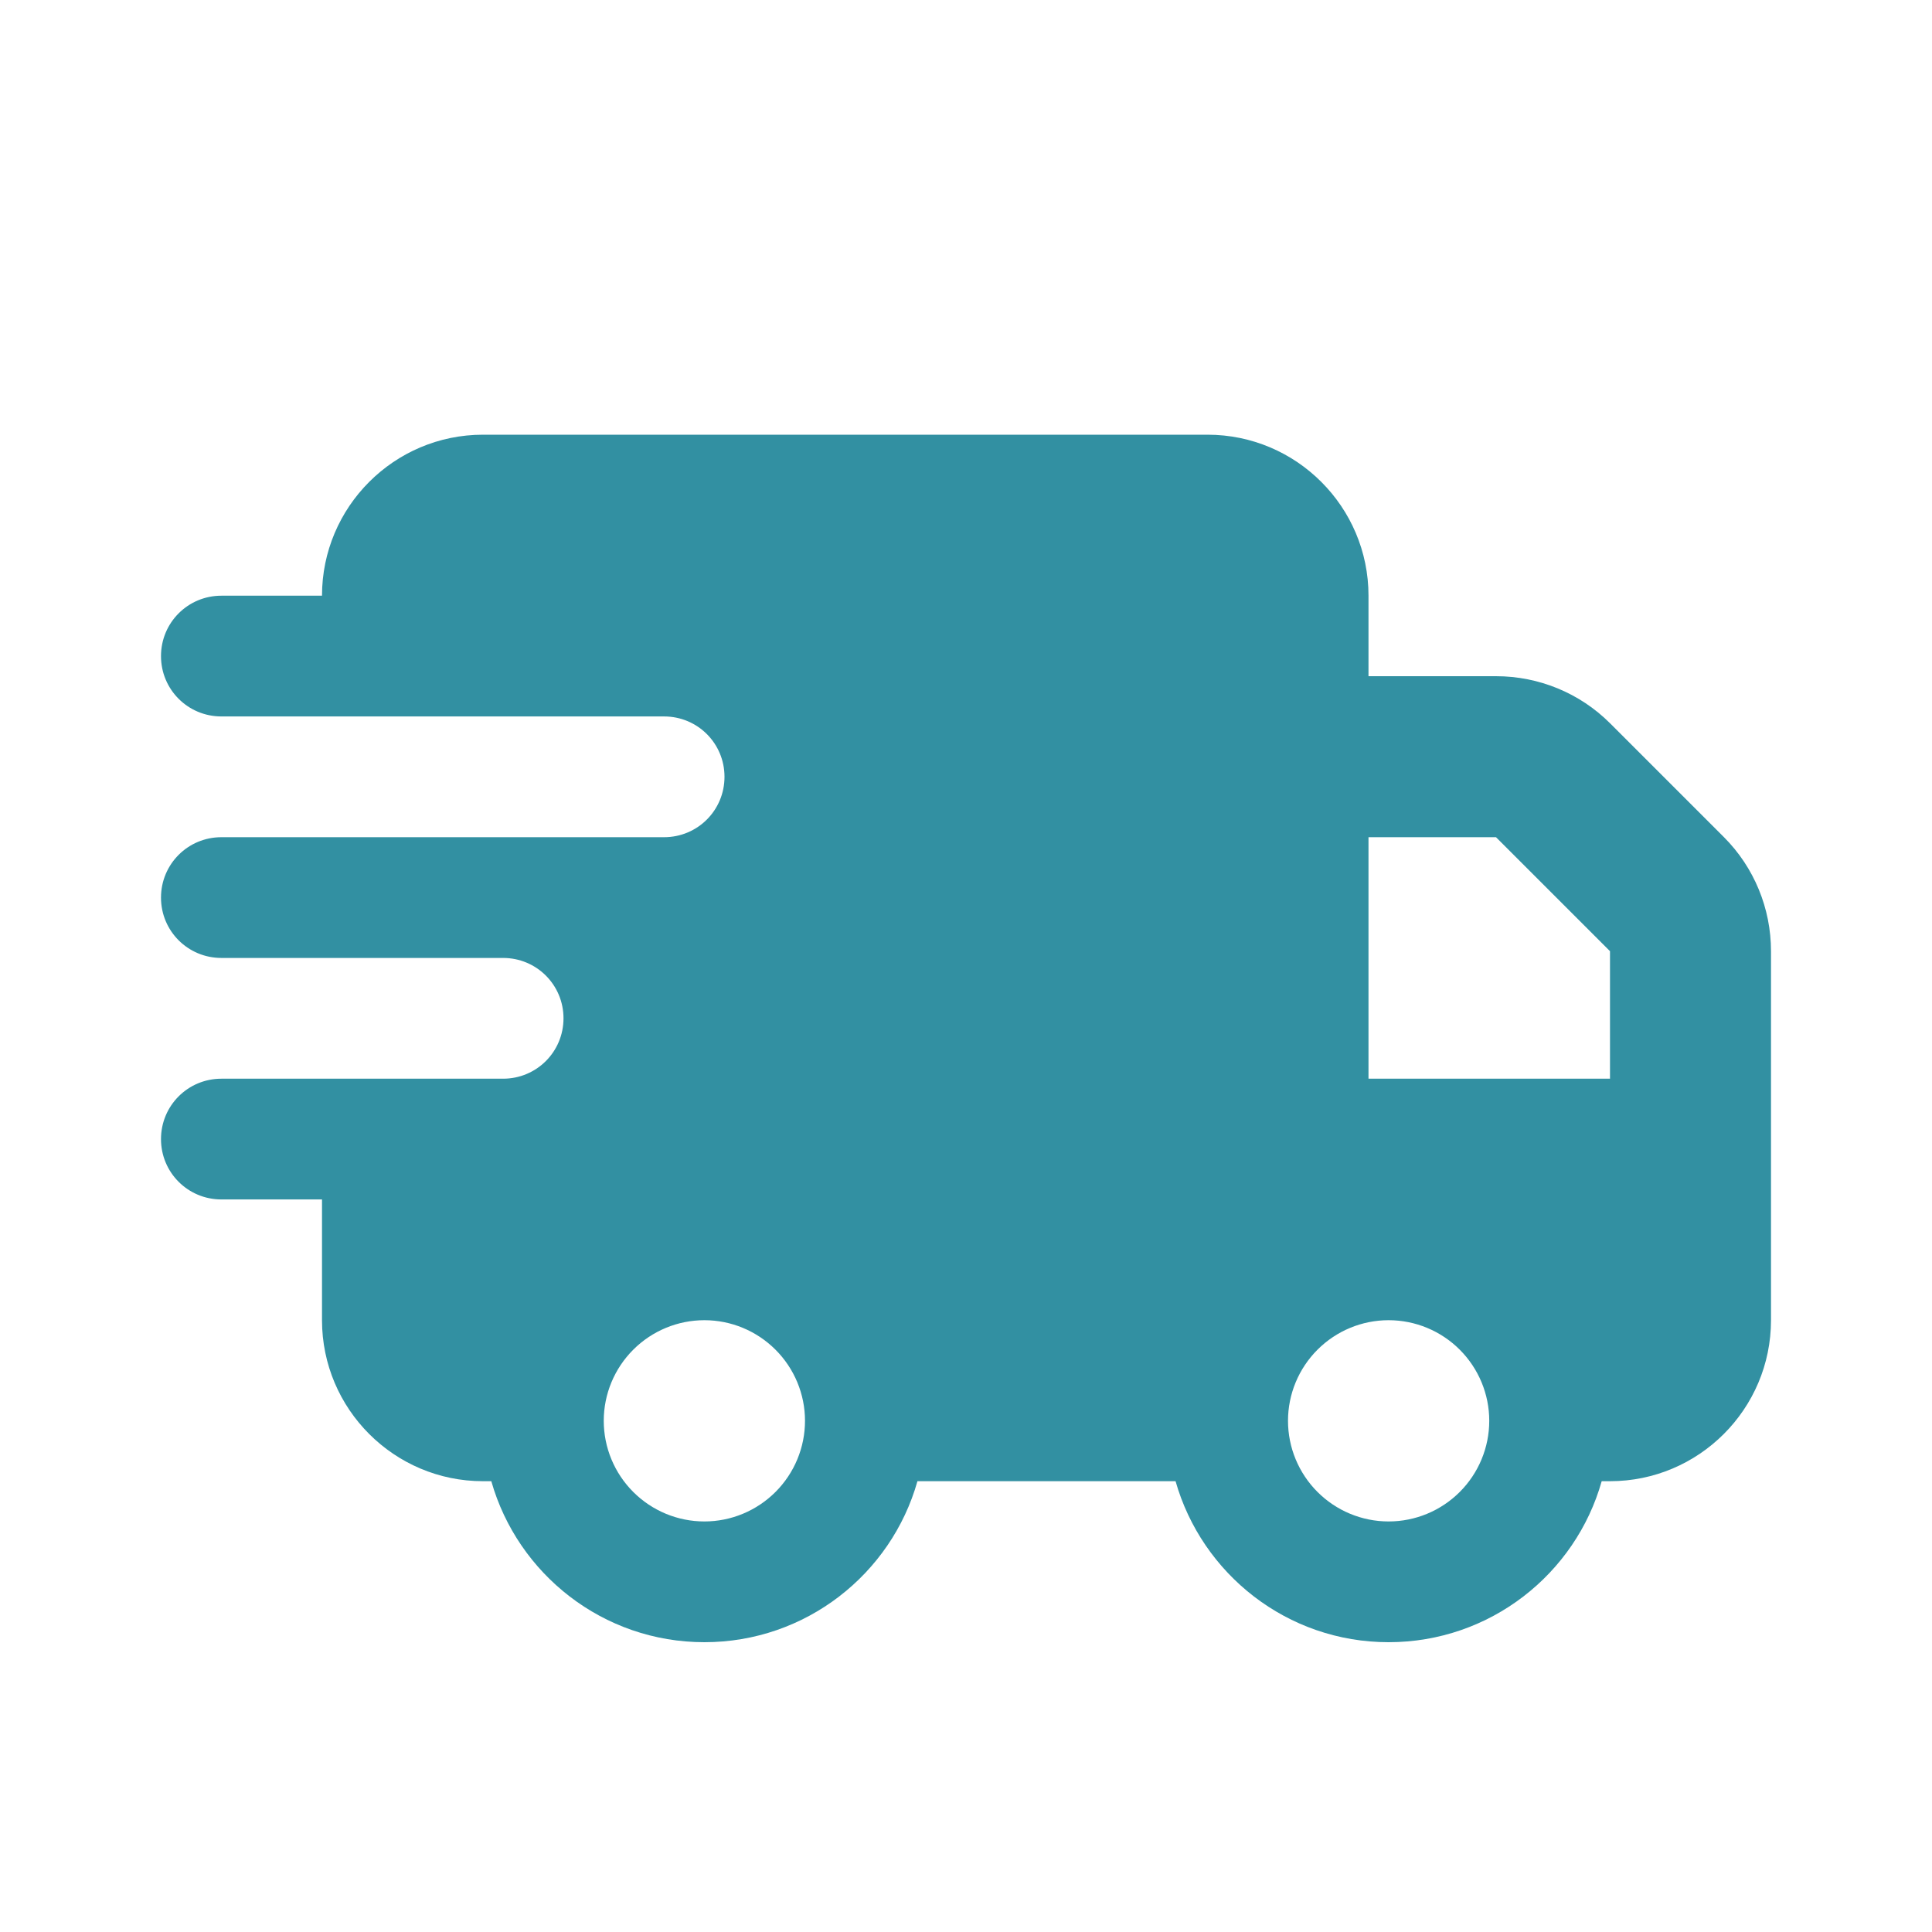 <svg width="30" height="30" viewBox="0 0 30 30" fill="none" xmlns="http://www.w3.org/2000/svg">
<g clip-path="url(#clip0_565_17783)">
<path d="M5 9.25C5 7.871 6.121 6.75 7.5 6.75H18.75C20.129 6.75 21.25 7.871 21.25 9.25V10.5H23.23C23.895 10.5 24.531 10.762 25 11.23L26.77 13C27.238 13.469 27.5 14.105 27.5 14.77V20.5C27.5 21.879 26.379 23 25 23H24.871C24.465 24.441 23.137 25.5 21.562 25.5C19.988 25.5 18.664 24.441 18.254 23H14.246C13.84 24.441 12.512 25.5 10.938 25.5C9.363 25.5 8.039 24.441 7.629 23H7.5C6.121 23 5 21.879 5 20.5V18.625H3.438C2.918 18.625 2.5 18.207 2.5 17.688C2.5 17.168 2.918 16.75 3.438 16.75H7.812C8.332 16.75 8.75 16.332 8.75 15.812C8.75 15.293 8.332 14.875 7.812 14.875H3.438C2.918 14.875 2.5 14.457 2.5 13.938C2.5 13.418 2.918 13 3.438 13H10.312C10.832 13 11.25 12.582 11.25 12.062C11.25 11.543 10.832 11.125 10.312 11.125H3.438C2.918 11.125 2.5 10.707 2.5 10.188C2.5 9.668 2.918 9.25 3.438 9.25H5ZM25 16.75V14.77L23.23 13H21.25V16.75H25ZM12.5 22.062C12.5 21.648 12.335 21.251 12.042 20.958C11.749 20.665 11.352 20.5 10.938 20.5C10.523 20.5 10.126 20.665 9.833 20.958C9.54 21.251 9.375 21.648 9.375 22.062C9.375 22.477 9.54 22.874 9.833 23.167C10.126 23.46 10.523 23.625 10.938 23.625C11.352 23.625 11.749 23.46 12.042 23.167C12.335 22.874 12.5 22.477 12.5 22.062ZM21.562 23.625C21.977 23.625 22.374 23.46 22.667 23.167C22.96 22.874 23.125 22.477 23.125 22.062C23.125 21.648 22.96 21.251 22.667 20.958C22.374 20.665 21.977 20.5 21.562 20.5C21.148 20.5 20.751 20.665 20.458 20.958C20.165 21.251 20 21.648 20 22.062C20 22.477 20.165 22.874 20.458 23.167C20.751 23.46 21.148 23.625 21.562 23.625Z" fill="#3290A2"/>
</g>
<defs>
<clipPath id="clip0_565_17783">
<rect width="25" height="25" fill="white" transform="translate(2.5 3)"/>
</clipPath>
</defs>
</svg>
